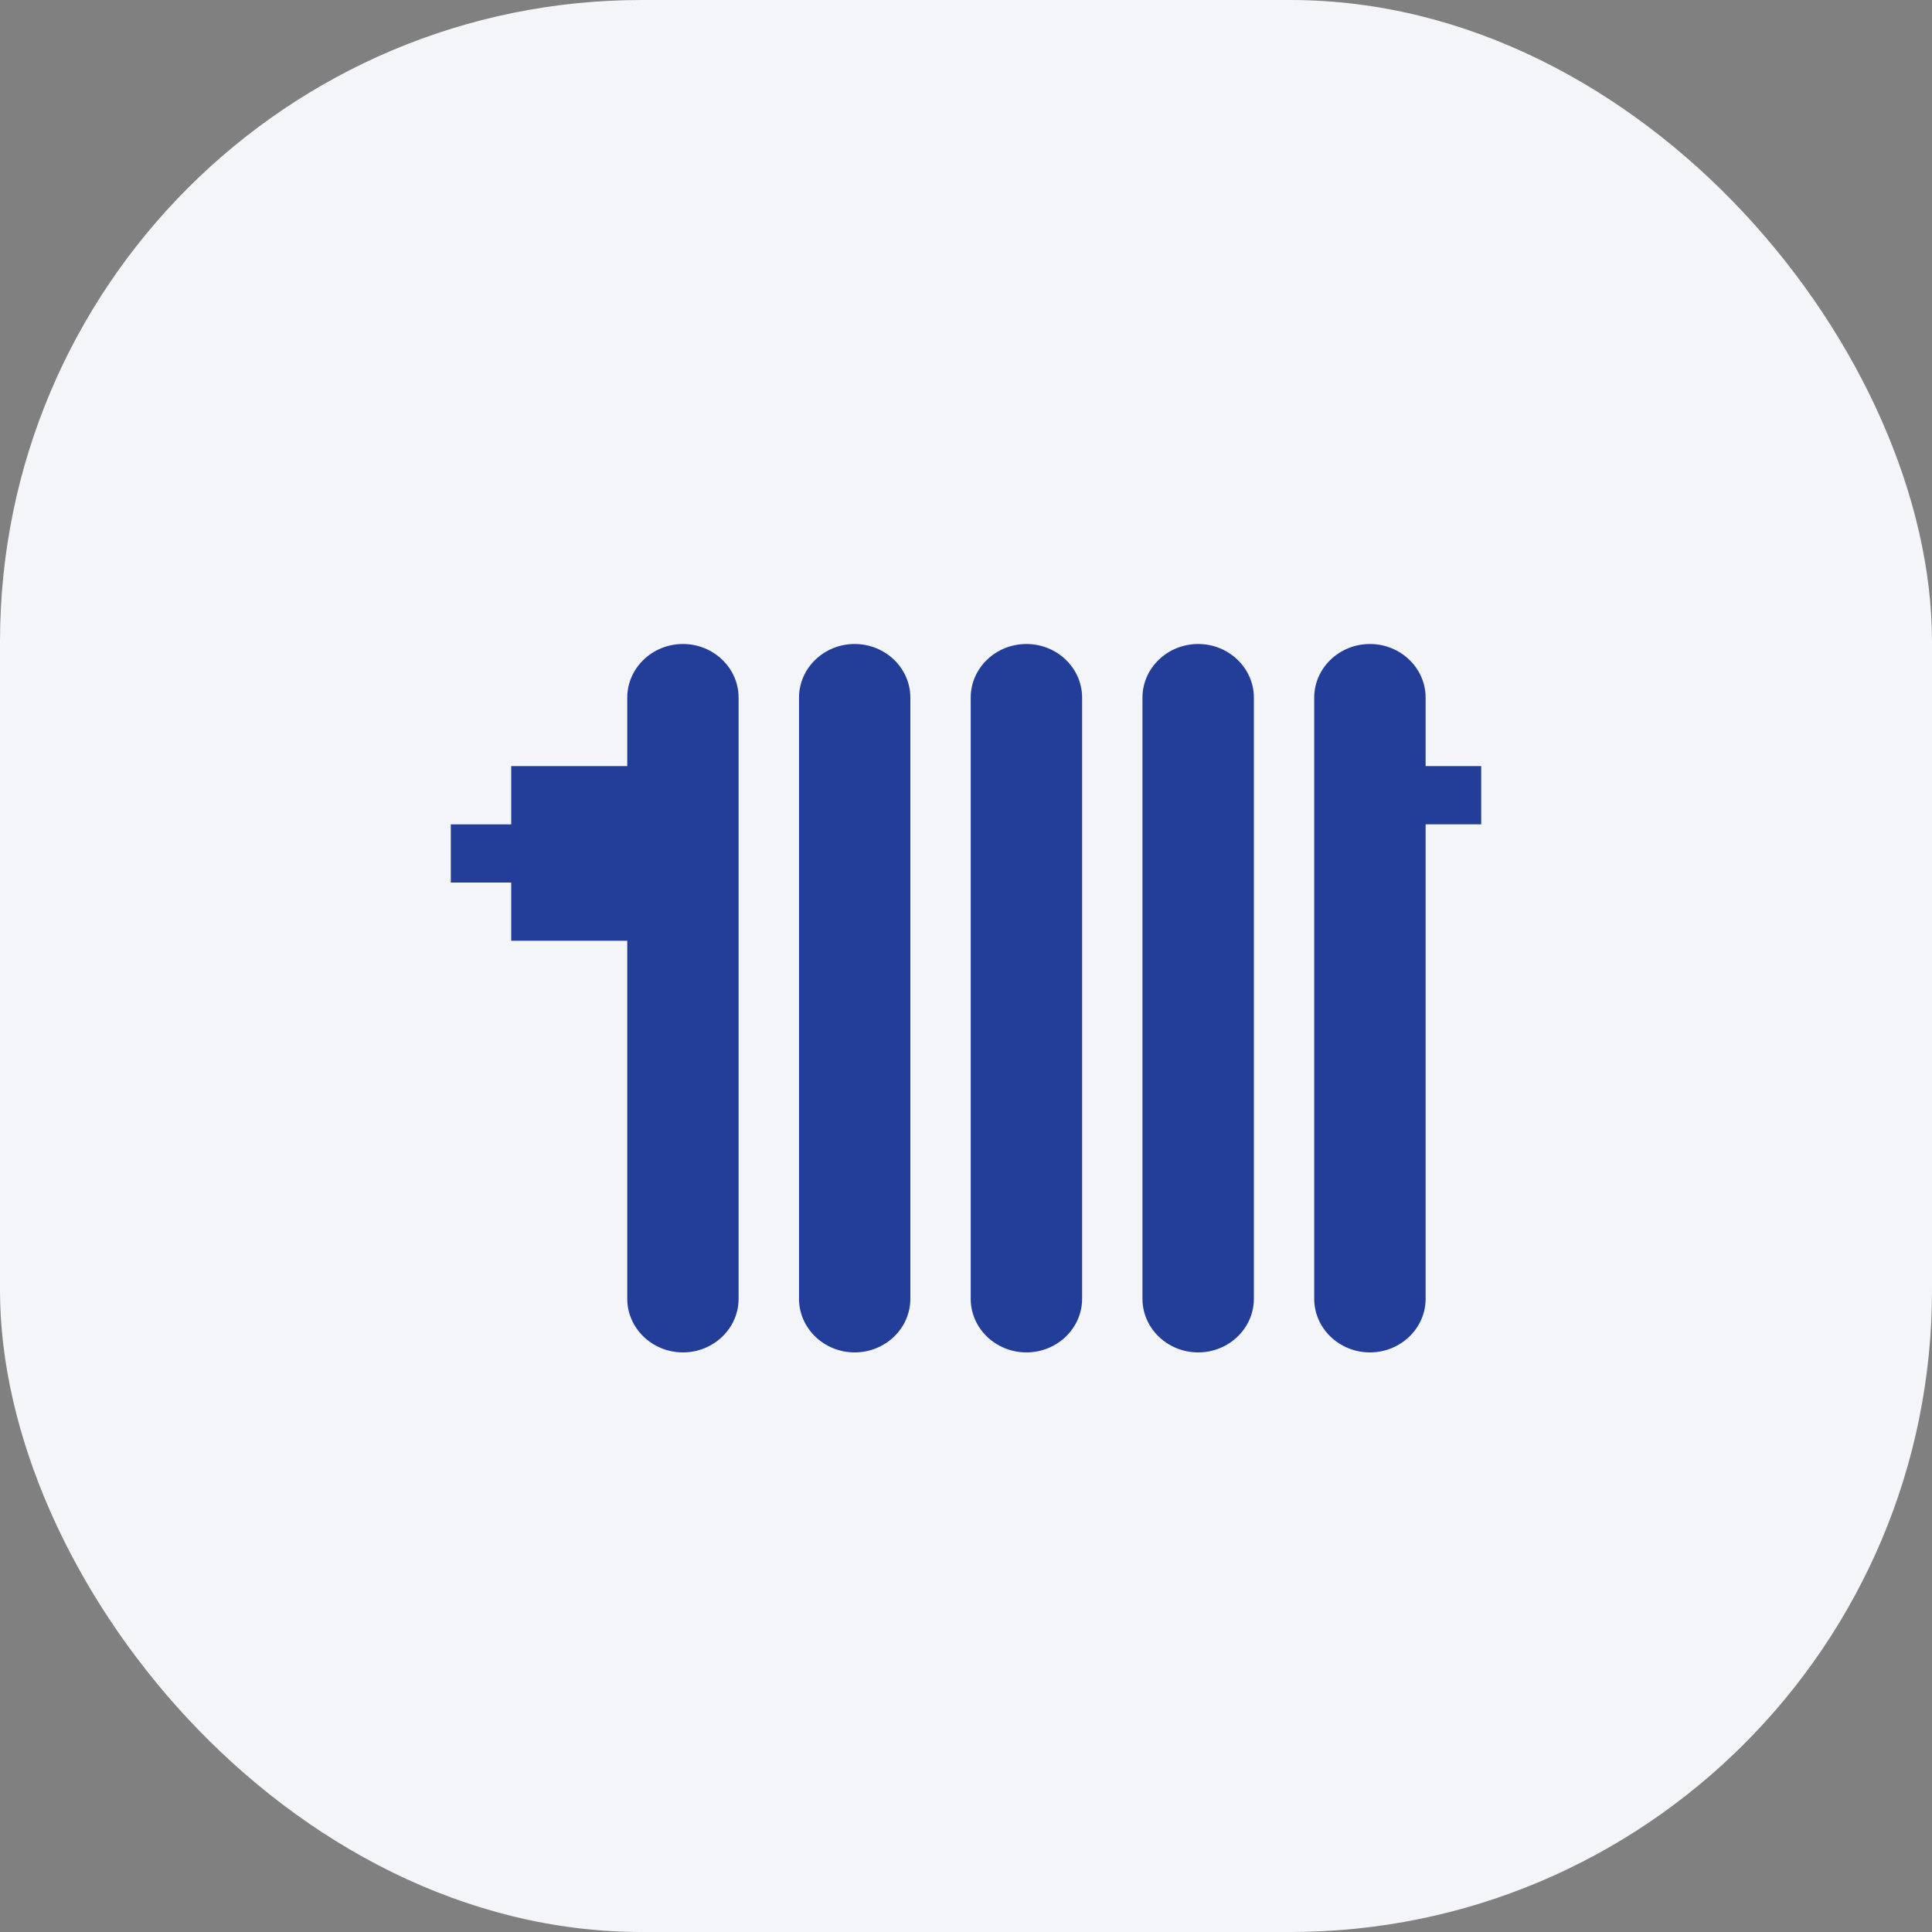 <svg width="30" height="30" viewBox="0 0 30 30" fill="none" xmlns="http://www.w3.org/2000/svg">
<rect x="0" y="0" width="30" height="30" fill="#808080" stroke="none"/>
<rect width="30" height="30" rx="9.965" fill="#F3F5F8"/>
<path d="M13.271 10C12.795 10 12.407 10.374 12.407 10.833V20.167C12.407 20.626 12.795 21 13.271 21C13.748 21 14.136 20.626 14.136 20.167V10.833C14.136 10.374 13.748 10 13.271 10Z" fill="#233E99"/>
<path d="M15.938 10C15.461 10 15.073 10.374 15.073 10.833V20.167C15.073 20.626 15.461 21 15.938 21C16.415 21 16.803 20.626 16.803 20.167V10.833C16.803 10.374 16.415 10 15.938 10Z" fill="#233E99"/>
<path d="M18.605 10C18.128 10 17.74 10.374 17.74 10.833V20.167C17.74 20.626 18.128 21 18.605 21C19.082 21 19.47 20.626 19.47 20.167V10.833C19.47 10.374 19.082 10 18.605 10Z" fill="#233E99"/>
<path d="M9.74 14.608V20.167C9.74 20.626 10.128 21 10.605 21C11.081 21 11.469 20.626 11.469 20.167V10.833C11.469 10.374 11.081 10 10.605 10C10.128 10 9.74 10.374 9.74 10.833V11.896H7.938V12.801H7V13.704H7.938V14.608H9.74Z" fill="#233E99"/>
<path d="M22.137 11.896V10.833C22.137 10.374 21.749 10 21.272 10C20.795 10 20.407 10.374 20.407 10.833V20.167C20.407 20.626 20.795 21 21.272 21C21.749 21 22.137 20.626 22.137 20.167V12.8H23V11.896H22.137Z" fill="#233E99"/>
</svg>
